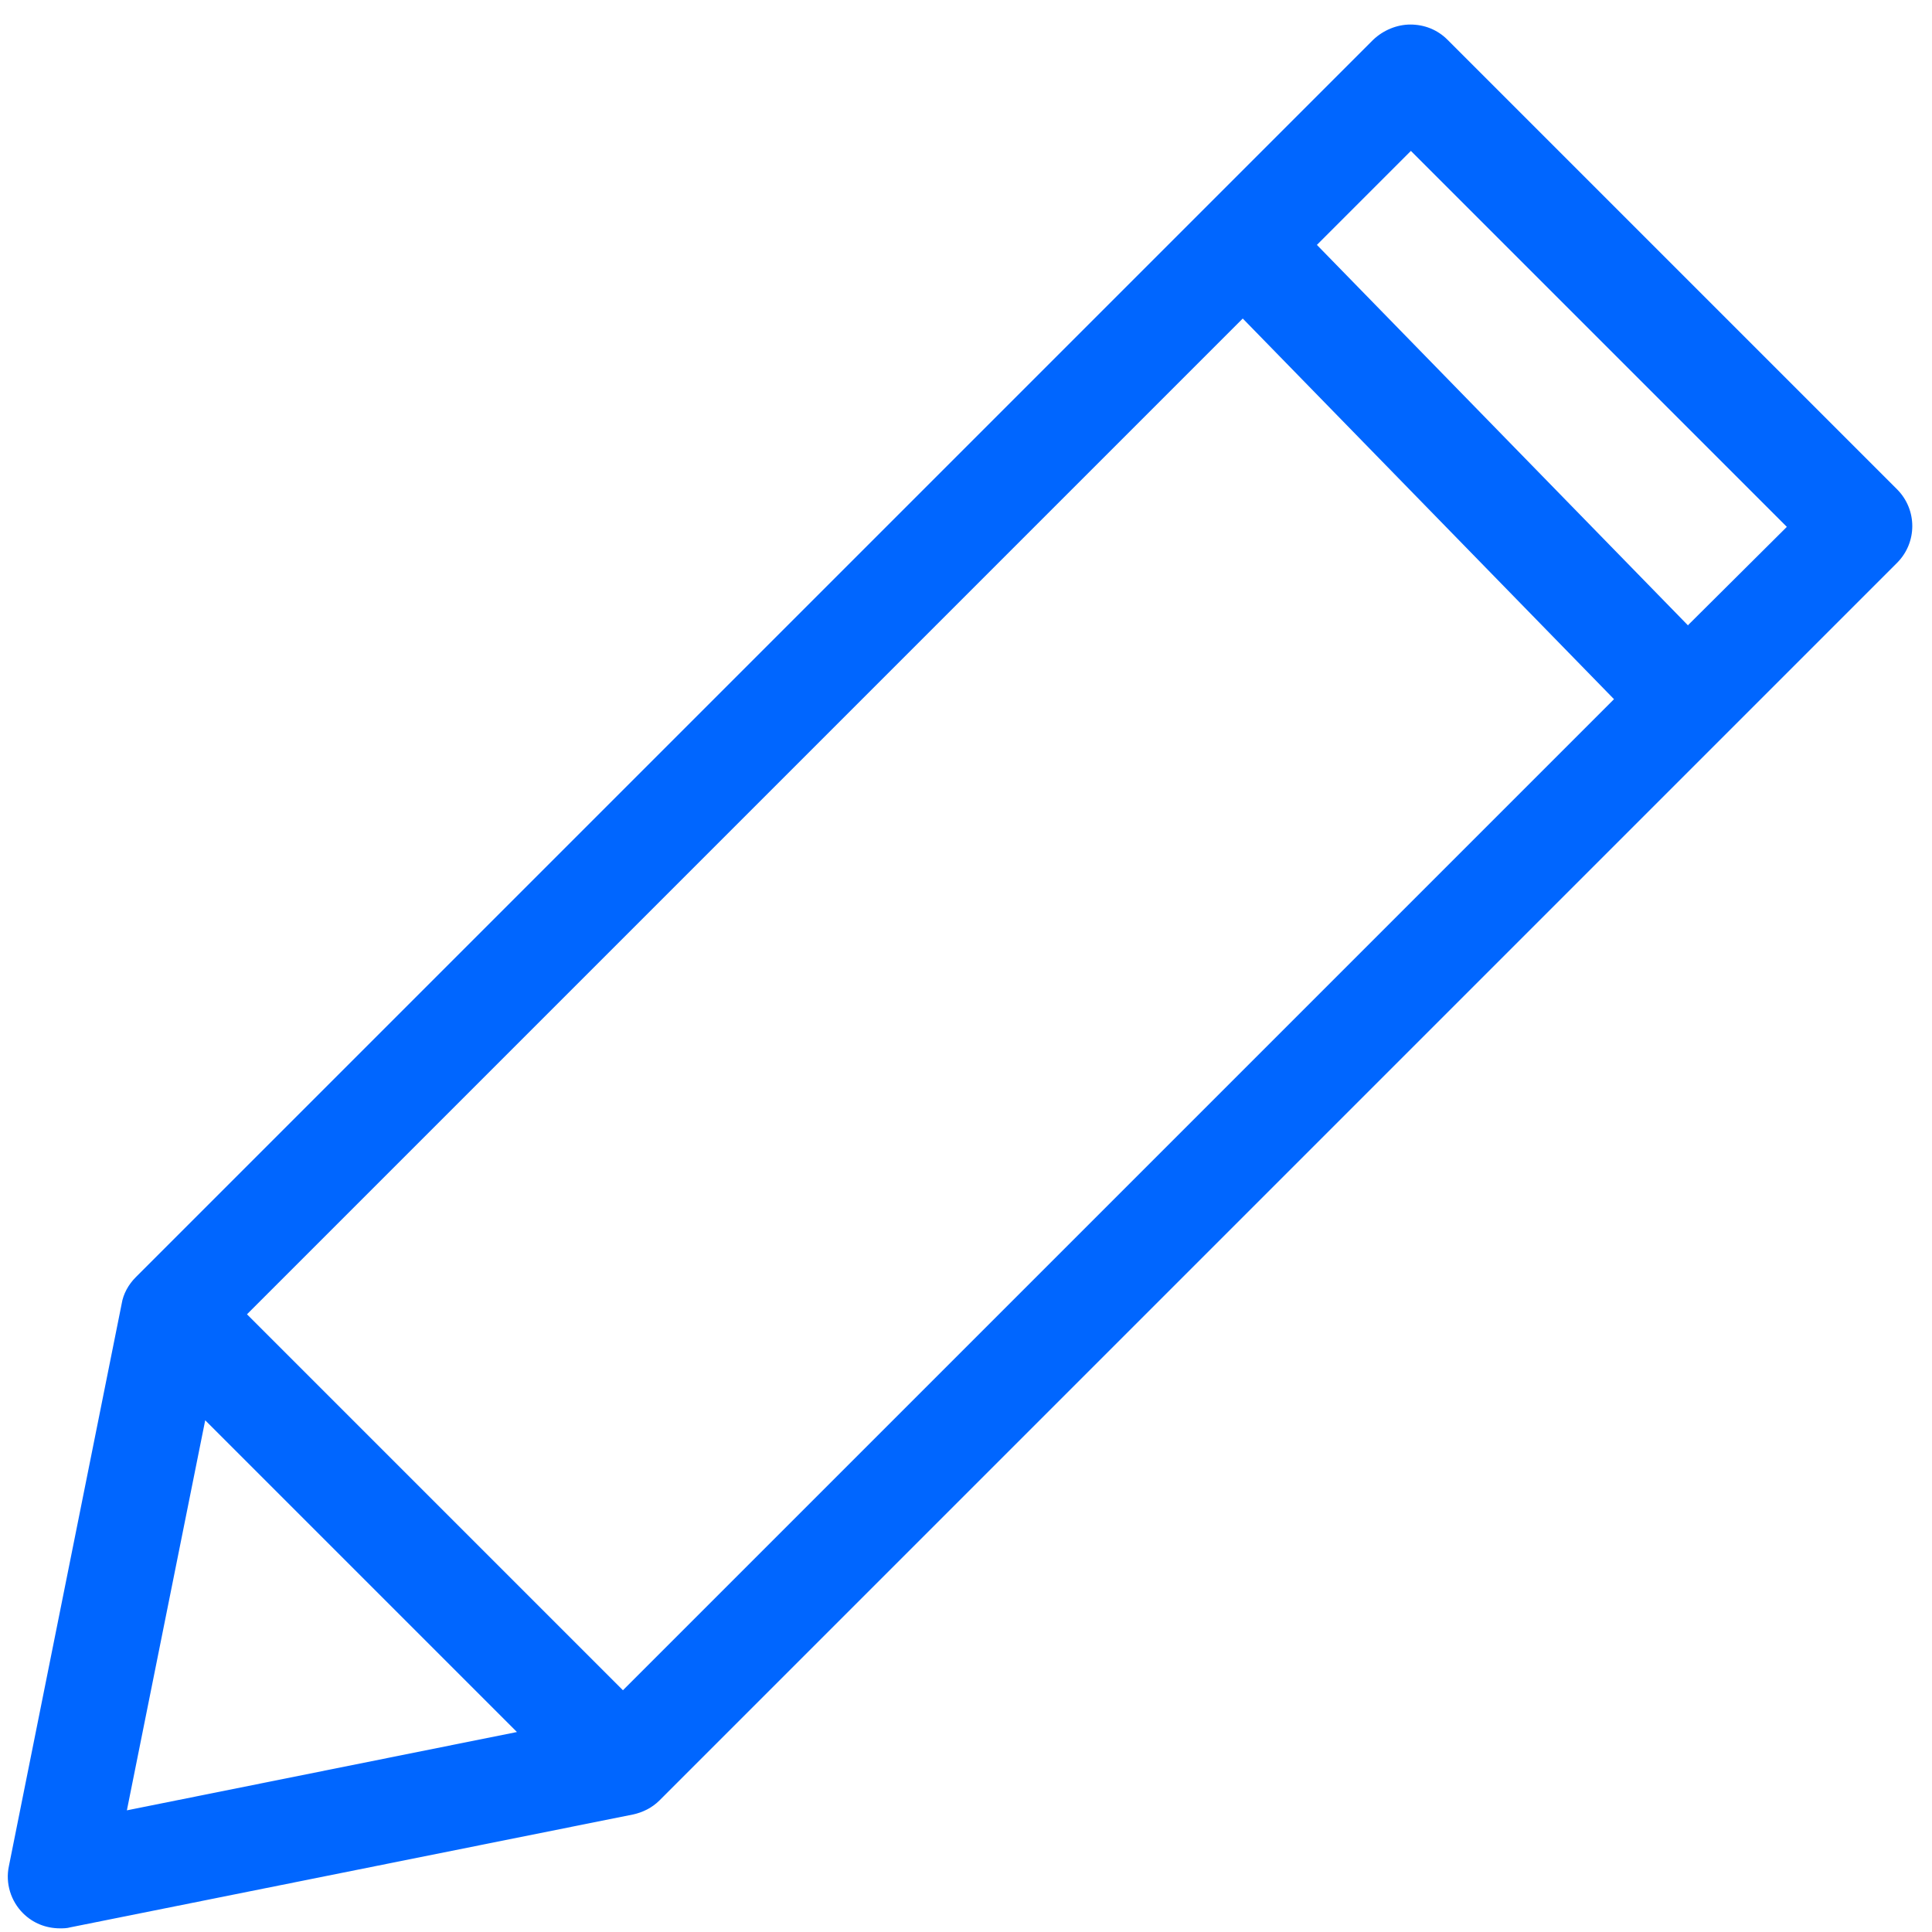 <svg width="37" height="37" viewBox="0 0 37 37" fill="none" xmlns="http://www.w3.org/2000/svg">
<path d="M36.34 9.38L27.72 0.76C27.53 0.57 27.28 0.47 27.01 0.47C26.75 0.47 26.49 0.58 26.3 0.76L2.6 24.46C2.46 24.6 2.36 24.78 2.33 24.97L0.17 35.74C0.1 36.07 0.21 36.41 0.44 36.64C0.63 36.83 0.88 36.93 1.15 36.93C1.21 36.93 1.28 36.93 1.35 36.91L12.12 34.75C12.31 34.71 12.49 34.62 12.63 34.48L36.33 10.78C36.72 10.39 36.72 9.76 36.33 9.37L36.34 9.38ZM11.93 32.37L4.73 25.17L23.8 6.1L30.91 13.39L11.93 32.37ZM3.93 27.2L9.9 33.17L2.43 34.67L3.93 27.2ZM32.33 11.98L25.22 4.69L27.02 2.89L34.22 10.09L32.33 11.97V11.98Z" fill="#0066FF"/>
</svg>
